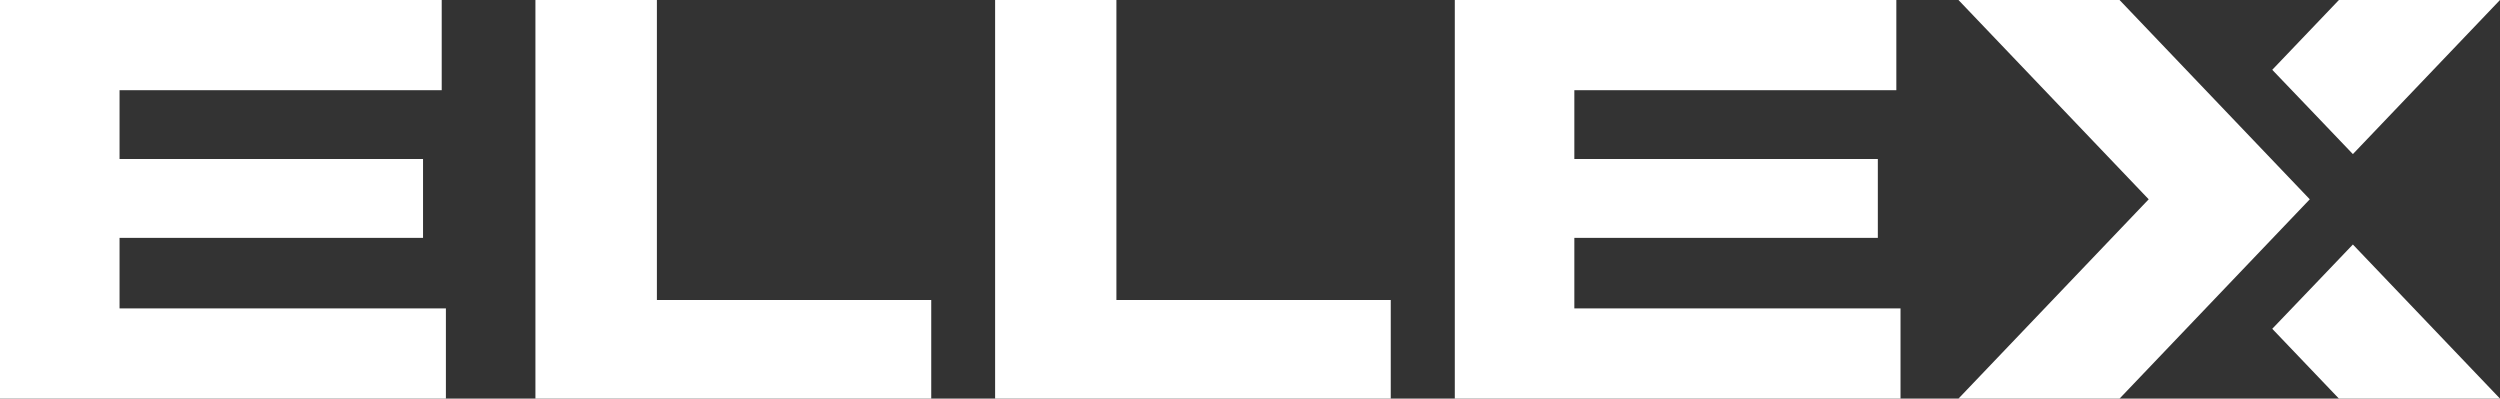 <?xml version="1.0" encoding="UTF-8"?>
<svg xmlns="http://www.w3.org/2000/svg" id="Vrstva_2" viewBox="0 0 143.25 22.84">
  <rect x="0" y="0" width="143.25" height="22.84" fill="#333333" stroke="none"/>
  <g id="Vrstva_1-2">
    <polygon points="25.31 0 25.31 5.17 6.85 5.17 6.85 9.11 24.24 9.11 24.24 13.63 6.85 13.63 6.85 17.67 25.55 17.67 25.55 22.84 0 22.84 0 0 25.31 0" style="fill:#fff;"></polygon>
    <polygon points="30.68 0 37.64 0 37.64 17.19 53.36 17.19 53.36 22.84 30.68 22.84 30.68 0" style="fill:#fff;"></polygon>
    <polygon points="57.02 0 63.97 0 63.97 17.19 79.69 17.19 79.69 22.84 57.02 22.84 57.02 0" style="fill:#fff;"></polygon>
    <polygon points="108.66 0 108.66 5.17 90.21 5.17 90.21 9.11 107.6 9.11 107.6 13.63 90.21 13.63 90.21 17.67 108.9 17.67 108.9 22.84 83.36 22.84 83.36 0 108.66 0" style="fill:#fff;"></polygon>
    <polygon points="127.73 6.58 121.45 0 112.22 0 123.12 11.42 112.22 22.84 121.45 22.84 127.73 16.26 132.35 11.42 127.73 6.58" style="fill:#fff;"></polygon>
    <polygon points="132.67 16.26 130.2 18.84 134.02 22.84 143.25 22.84 134.82 14.01 132.67 16.26" style="fill:#fff;"></polygon>
    <polygon points="134.82 8.83 143.25 0 134.02 0 130.2 4 132.67 6.58 134.82 8.83" style="fill:#fff;"></polygon>
  </g>
</svg>
